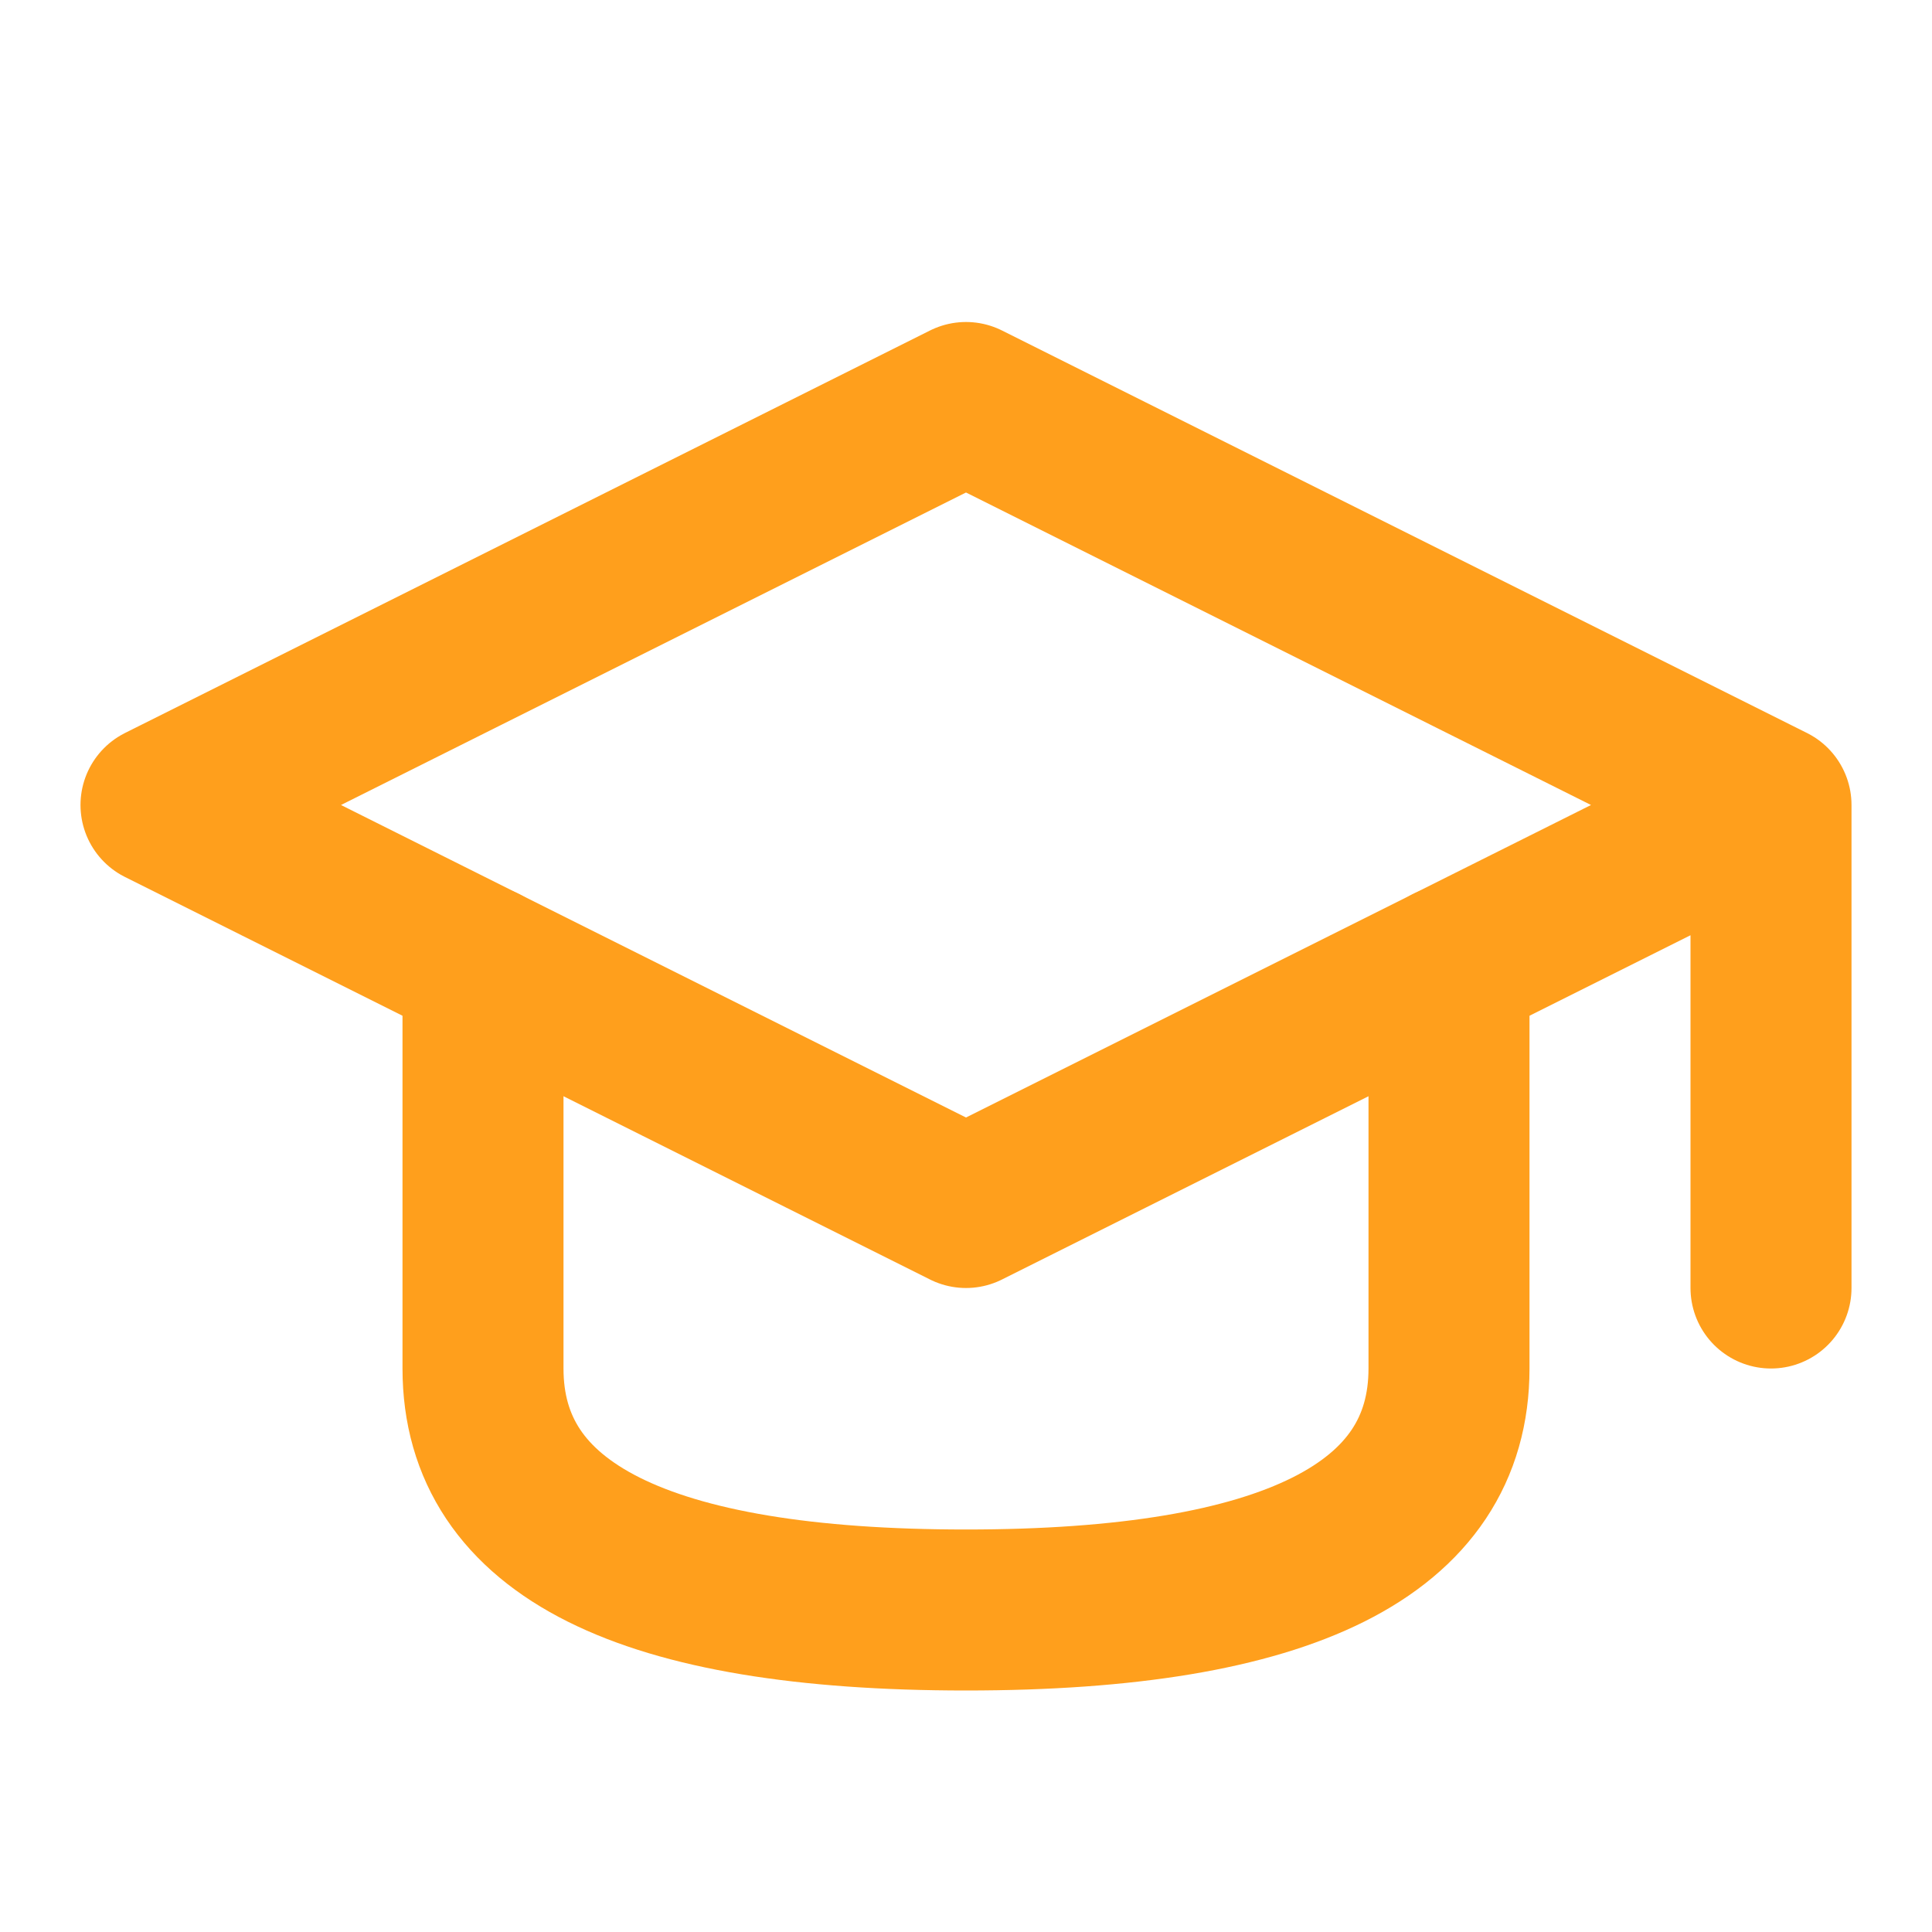 <svg xmlns="http://www.w3.org/2000/svg" width="24" height="24" viewBox="0 0 24 24" fill="none" stroke="#FF9F1C" stroke-width="2" stroke-linecap="round" stroke-linejoin="round">
  <path d="M22 10v6M2 10l10-5 10 5-10 5z"/>
  <path d="M6 12v5c0 2 2 3 6 3s6-1 6-3v-5"/>
</svg>